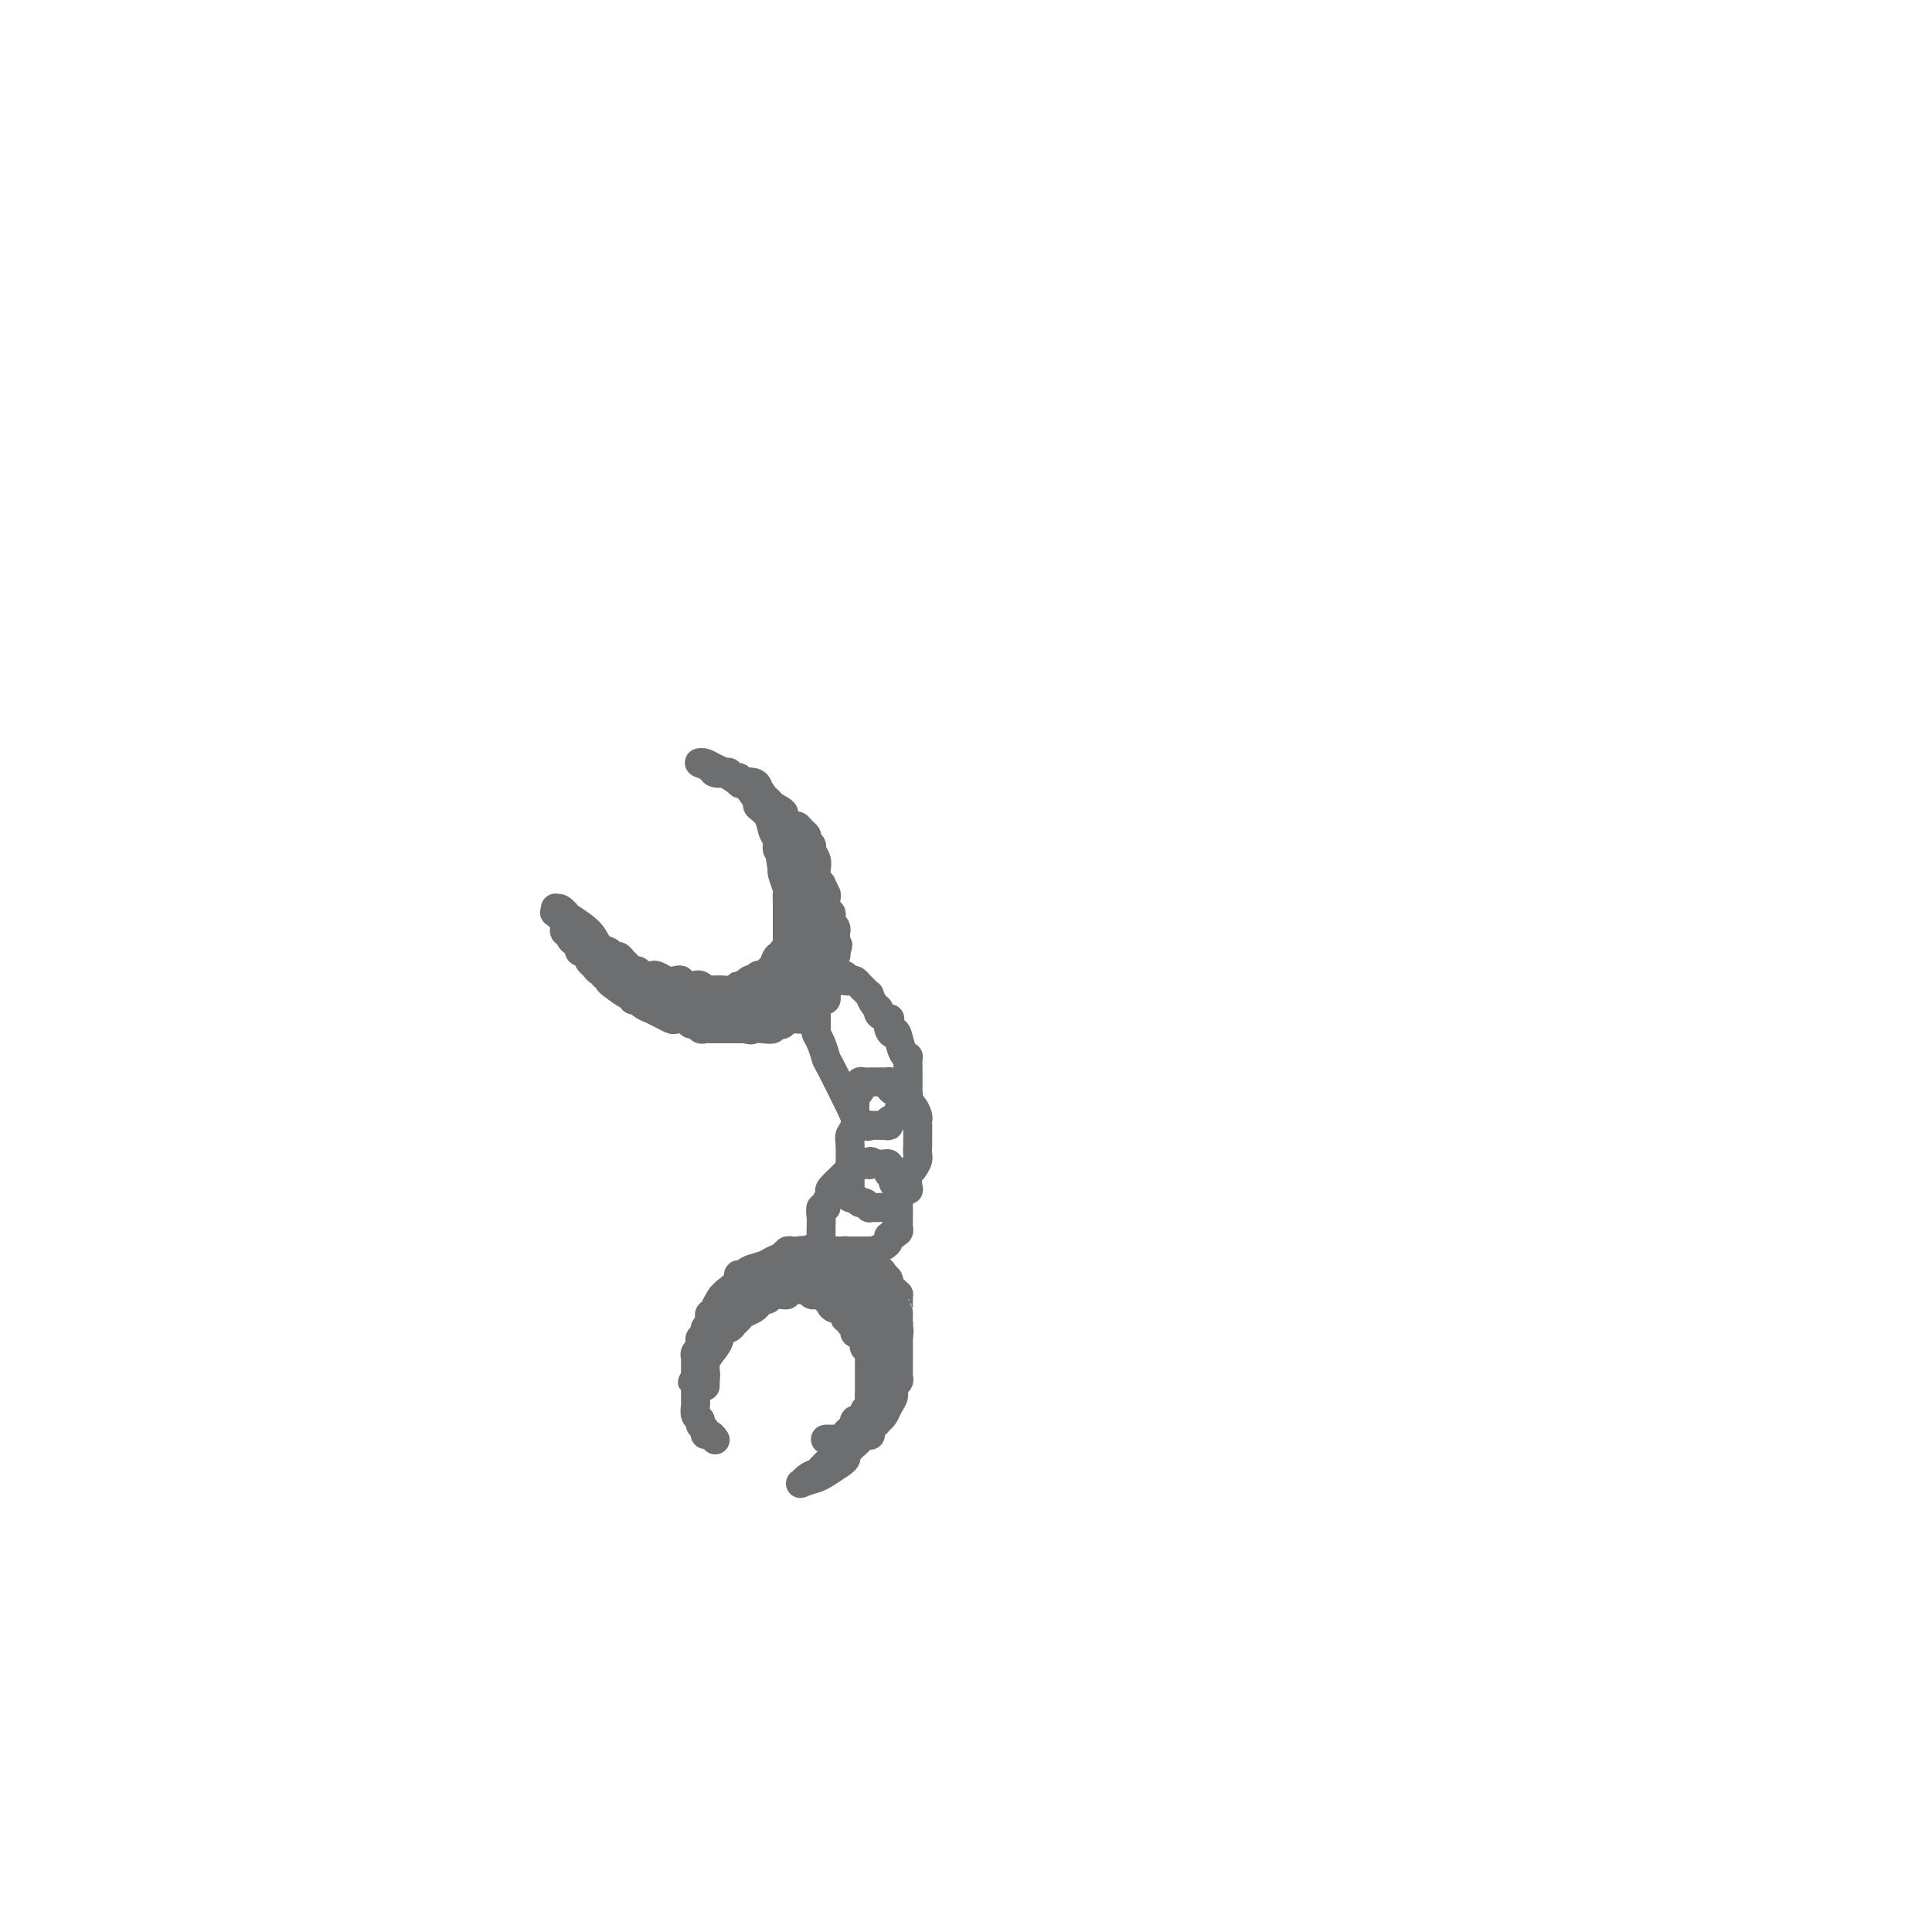 <svg viewBox='0 0 400 400' version='1.1' xmlns='http://www.w3.org/2000/svg' xmlns:xlink='http://www.w3.org/1999/xlink'><g fill='none' stroke='rgb(109,110,112)' stroke-width='6' stroke-linecap='round' stroke-linejoin='round'><path d='M124,201c0.307,-0.087 0.614,-0.173 1,0c0.386,0.173 0.850,0.606 1,1c0.150,0.394 -0.013,0.751 0,1c0.013,0.249 0.203,0.392 1,1c0.797,0.608 2.201,1.682 3,2c0.799,0.318 0.993,-0.121 1,0c0.007,0.121 -0.171,0.802 0,1c0.171,0.198 0.693,-0.088 1,0c0.307,0.088 0.401,0.549 1,1c0.599,0.451 1.704,0.892 2,1c0.296,0.108 -0.215,-0.116 0,0c0.215,0.116 1.157,0.571 2,1c0.843,0.429 1.588,0.832 2,1c0.412,0.168 0.492,0.101 1,0c0.508,-0.101 1.445,-0.237 2,0c0.555,0.237 0.726,0.848 1,1c0.274,0.152 0.649,-0.155 1,0c0.351,0.155 0.679,0.774 1,1c0.321,0.226 0.634,0.061 1,0c0.366,-0.061 0.783,-0.016 1,0c0.217,0.016 0.233,0.004 1,0c0.767,-0.004 2.283,-0.001 3,0c0.717,0.001 0.633,0.000 1,0c0.367,-0.000 1.183,-0.000 2,0'/><path d='M154,213c2.704,0.468 0.963,0.139 1,0c0.037,-0.139 1.851,-0.089 3,0c1.149,0.089 1.634,0.216 2,0c0.366,-0.216 0.612,-0.775 1,-1c0.388,-0.225 0.916,-0.116 1,0c0.084,0.116 -0.276,0.238 0,0c0.276,-0.238 1.187,-0.837 2,-1c0.813,-0.163 1.527,0.110 2,0c0.473,-0.110 0.705,-0.603 1,-1c0.295,-0.397 0.653,-0.699 1,-1c0.347,-0.301 0.682,-0.602 1,-1c0.318,-0.398 0.620,-0.894 1,-1c0.380,-0.106 0.838,0.179 1,0c0.162,-0.179 0.029,-0.821 0,-1c-0.029,-0.179 0.045,0.105 0,0c-0.045,-0.105 -0.208,-0.601 0,-1c0.208,-0.399 0.788,-0.702 1,-1c0.212,-0.298 0.056,-0.591 0,-1c-0.056,-0.409 -0.011,-0.936 0,-1c0.011,-0.064 -0.011,0.333 0,0c0.011,-0.333 0.055,-1.396 0,-2c-0.055,-0.604 -0.211,-0.750 0,-1c0.211,-0.250 0.788,-0.606 1,-1c0.212,-0.394 0.061,-0.827 0,-1c-0.061,-0.173 -0.030,-0.087 0,0'/><path d='M173,197c0.928,-2.189 0.248,-1.160 0,-1c-0.248,0.160 -0.066,-0.549 0,-1c0.066,-0.451 0.014,-0.646 0,-1c-0.014,-0.354 0.010,-0.868 0,-1c-0.010,-0.132 -0.054,0.118 0,0c0.054,-0.118 0.207,-0.605 0,-1c-0.207,-0.395 -0.773,-0.697 -1,-1c-0.227,-0.303 -0.113,-0.606 0,-1c0.113,-0.394 0.226,-0.879 0,-1c-0.226,-0.121 -0.792,0.123 -1,0c-0.208,-0.123 -0.060,-0.611 0,-1c0.060,-0.389 0.032,-0.678 0,-1c-0.032,-0.322 -0.068,-0.678 0,-1c0.068,-0.322 0.240,-0.611 0,-1c-0.240,-0.389 -0.891,-0.877 -1,-1c-0.109,-0.123 0.326,0.118 0,0c-0.326,-0.118 -1.411,-0.596 -2,-1c-0.589,-0.404 -0.680,-0.735 -1,-1c-0.320,-0.265 -0.869,-0.463 -1,-1c-0.131,-0.537 0.157,-1.414 0,-2c-0.157,-0.586 -0.759,-0.882 -1,-1c-0.241,-0.118 -0.120,-0.059 0,0'/><path d='M163,175c-0.056,-0.381 -0.113,-0.761 0,-1c0.113,-0.239 0.394,-0.336 0,-1c-0.394,-0.664 -1.465,-1.895 -2,-3c-0.535,-1.105 -0.536,-2.085 -1,-3c-0.464,-0.915 -1.392,-1.765 -2,-2c-0.608,-0.235 -0.897,0.143 -1,0c-0.103,-0.143 -0.020,-0.809 0,-1c0.020,-0.191 -0.023,0.094 0,0c0.023,-0.094 0.112,-0.565 0,-1c-0.112,-0.435 -0.425,-0.834 -1,-1c-0.575,-0.166 -1.411,-0.101 -2,0c-0.589,0.101 -0.930,0.237 -1,0c-0.070,-0.237 0.132,-0.847 0,-1c-0.132,-0.153 -0.597,0.152 -1,0c-0.403,-0.152 -0.742,-0.763 -1,-1c-0.258,-0.237 -0.434,-0.102 -1,0c-0.566,0.102 -1.523,0.172 -2,0c-0.477,-0.172 -0.475,-0.585 -1,-1c-0.525,-0.415 -1.579,-0.833 -2,-1c-0.421,-0.167 -0.211,-0.084 0,0'/><path d='M145,158c0.232,-0.099 0.465,-0.197 1,0c0.535,0.197 1.374,0.690 2,1c0.626,0.310 1.041,0.439 2,1c0.959,0.561 2.463,1.556 3,2c0.537,0.444 0.107,0.336 0,0c-0.107,-0.336 0.109,-0.901 1,0c0.891,0.901 2.456,3.268 3,4c0.544,0.732 0.068,-0.173 1,0c0.932,0.173 3.272,1.422 4,2c0.728,0.578 -0.155,0.484 0,1c0.155,0.516 1.348,1.644 2,2c0.652,0.356 0.762,-0.058 1,0c0.238,0.058 0.604,0.589 1,1c0.396,0.411 0.823,0.701 1,1c0.177,0.299 0.104,0.608 0,1c-0.104,0.392 -0.238,0.868 0,1c0.238,0.132 0.849,-0.081 1,0c0.151,0.081 -0.156,0.455 0,1c0.156,0.545 0.777,1.259 1,2c0.223,0.741 0.050,1.508 0,2c-0.050,0.492 0.025,0.709 0,1c-0.025,0.291 -0.150,0.654 0,1c0.150,0.346 0.575,0.673 1,1'/><path d='M170,183c1.238,2.335 0.332,0.671 0,1c-0.332,0.329 -0.089,2.650 0,4c0.089,1.350 0.024,1.727 0,2c-0.024,0.273 -0.006,0.440 0,1c0.006,0.560 0.001,1.511 0,2c-0.001,0.489 0.001,0.515 0,1c-0.001,0.485 -0.004,1.429 0,2c0.004,0.571 0.015,0.769 0,1c-0.015,0.231 -0.054,0.495 0,1c0.054,0.505 0.203,1.253 0,2c-0.203,0.747 -0.759,1.495 -1,2c-0.241,0.505 -0.169,0.766 0,1c0.169,0.234 0.434,0.440 0,1c-0.434,0.560 -1.566,1.473 -2,2c-0.434,0.527 -0.169,0.667 0,1c0.169,0.333 0.242,0.860 0,1c-0.242,0.140 -0.800,-0.106 -1,0c-0.200,0.106 -0.043,0.565 0,1c0.043,0.435 -0.027,0.848 0,1c0.027,0.152 0.151,0.043 0,0c-0.151,-0.043 -0.575,-0.022 -1,0'/><path d='M165,210c-1.245,1.486 -1.856,0.202 -2,0c-0.144,-0.202 0.180,0.678 0,1c-0.180,0.322 -0.863,0.086 -1,0c-0.137,-0.086 0.272,-0.022 0,0c-0.272,0.022 -1.226,0.002 -2,0c-0.774,-0.002 -1.369,0.015 -2,0c-0.631,-0.015 -1.296,-0.061 -2,0c-0.704,0.061 -1.445,0.228 -2,0c-0.555,-0.228 -0.925,-0.850 -1,-1c-0.075,-0.150 0.145,0.171 0,0c-0.145,-0.171 -0.654,-0.834 -1,-1c-0.346,-0.166 -0.530,0.166 -1,0c-0.470,-0.166 -1.225,-0.828 -2,-1c-0.775,-0.172 -1.570,0.146 -2,0c-0.430,-0.146 -0.496,-0.757 -1,-1c-0.504,-0.243 -1.445,-0.118 -2,0c-0.555,0.118 -0.725,0.228 -1,0c-0.275,-0.228 -0.655,-0.793 -1,-1c-0.345,-0.207 -0.655,-0.056 -1,0c-0.345,0.056 -0.726,0.016 -1,0c-0.274,-0.016 -0.441,-0.007 -1,0c-0.559,0.007 -1.511,0.012 -2,0c-0.489,-0.012 -0.516,-0.042 -1,0c-0.484,0.042 -1.424,0.155 -2,0c-0.576,-0.155 -0.788,-0.577 -1,-1'/><path d='M133,205c-3.406,-0.946 -1.419,-0.310 -1,0c0.419,0.310 -0.728,0.293 -1,0c-0.272,-0.293 0.330,-0.862 0,-1c-0.330,-0.138 -1.594,0.155 -2,0c-0.406,-0.155 0.045,-0.758 0,-1c-0.045,-0.242 -0.586,-0.121 -1,0c-0.414,0.121 -0.703,0.244 -1,0c-0.297,-0.244 -0.604,-0.853 -1,-1c-0.396,-0.147 -0.880,0.168 -1,0c-0.120,-0.168 0.125,-0.818 0,-1c-0.125,-0.182 -0.620,0.105 -1,0c-0.380,-0.105 -0.645,-0.600 -1,-1c-0.355,-0.400 -0.798,-0.703 -1,-1c-0.202,-0.297 -0.162,-0.587 0,-1c0.162,-0.413 0.446,-0.951 0,-1c-0.446,-0.049 -1.621,0.389 -2,0c-0.379,-0.389 0.038,-1.606 0,-2c-0.038,-0.394 -0.533,0.035 -1,0c-0.467,-0.035 -0.908,-0.533 -1,-1c-0.092,-0.467 0.164,-0.904 0,-1c-0.164,-0.096 -0.748,0.147 -1,0c-0.252,-0.147 -0.173,-0.685 0,-1c0.173,-0.315 0.442,-0.408 0,-1c-0.442,-0.592 -1.593,-1.685 -2,-2c-0.407,-0.315 -0.071,0.146 0,0c0.071,-0.146 -0.123,-0.899 0,-1c0.123,-0.101 0.561,0.449 1,1'/><path d='M116,189c-0.859,-1.726 0.495,-0.540 1,0c0.505,0.540 0.163,0.436 1,1c0.837,0.564 2.854,1.796 4,3c1.146,1.204 1.420,2.378 2,3c0.580,0.622 1.465,0.691 2,1c0.535,0.309 0.721,0.857 1,1c0.279,0.143 0.652,-0.120 1,0c0.348,0.120 0.670,0.625 1,1c0.330,0.375 0.667,0.622 1,1c0.333,0.378 0.663,0.886 1,1c0.337,0.114 0.683,-0.166 1,0c0.317,0.166 0.606,0.777 1,1c0.394,0.223 0.892,0.059 1,0c0.108,-0.059 -0.176,-0.012 0,0c0.176,0.012 0.810,-0.011 1,0c0.190,0.011 -0.065,0.054 0,0c0.065,-0.054 0.450,-0.207 1,0c0.550,0.207 1.265,0.773 2,1c0.735,0.227 1.488,0.114 2,0c0.512,-0.114 0.781,-0.228 1,0c0.219,0.228 0.387,0.797 1,1c0.613,0.203 1.670,0.040 2,0c0.330,-0.040 -0.065,0.042 0,0c0.065,-0.042 0.592,-0.207 1,0c0.408,0.207 0.697,0.788 1,1c0.303,0.212 0.620,0.057 1,0c0.380,-0.057 0.823,-0.016 1,0c0.177,0.016 0.089,0.008 0,0'/><path d='M148,205c2.516,0.464 1.304,0.124 1,0c-0.304,-0.124 0.298,-0.032 1,0c0.702,0.032 1.502,0.005 2,0c0.498,-0.005 0.694,0.014 1,0c0.306,-0.014 0.721,-0.060 1,0c0.279,0.060 0.420,0.227 1,0c0.580,-0.227 1.598,-0.850 2,-1c0.402,-0.150 0.187,0.171 0,0c-0.187,-0.171 -0.347,-0.833 0,-1c0.347,-0.167 1.203,0.163 2,0c0.797,-0.163 1.537,-0.819 2,-1c0.463,-0.181 0.649,0.111 1,0c0.351,-0.111 0.867,-0.626 1,-1c0.133,-0.374 -0.118,-0.609 0,-1c0.118,-0.391 0.605,-0.940 1,-1c0.395,-0.060 0.697,0.370 1,0c0.303,-0.370 0.607,-1.538 1,-2c0.393,-0.462 0.876,-0.218 1,0c0.124,0.218 -0.111,0.409 0,0c0.111,-0.409 0.570,-1.418 1,-2c0.430,-0.582 0.833,-0.735 1,-1c0.167,-0.265 0.097,-0.640 0,-1c-0.097,-0.360 -0.222,-0.705 0,-1c0.222,-0.295 0.791,-0.541 1,-1c0.209,-0.459 0.060,-1.131 0,-1c-0.060,0.131 -0.030,1.066 0,2'/><path d='M170,192c1.425,-1.321 0.489,0.377 0,2c-0.489,1.623 -0.531,3.170 -1,4c-0.469,0.830 -1.363,0.943 -2,2c-0.637,1.057 -1.015,3.056 -1,4c0.015,0.944 0.424,0.831 0,1c-0.424,0.169 -1.681,0.620 -2,1c-0.319,0.380 0.301,0.689 0,1c-0.301,0.311 -1.523,0.623 -2,1c-0.477,0.377 -0.209,0.819 0,1c0.209,0.181 0.360,0.101 0,0c-0.360,-0.101 -1.231,-0.222 -2,0c-0.769,0.222 -1.437,0.789 -2,1c-0.563,0.211 -1.020,0.068 -1,0c0.020,-0.068 0.516,-0.060 1,0c0.484,0.060 0.956,0.171 1,0c0.044,-0.171 -0.339,-0.623 0,-1c0.339,-0.377 1.399,-0.678 2,-1c0.601,-0.322 0.743,-0.663 1,-1c0.257,-0.337 0.628,-0.668 1,-1'/><path d='M163,206c0.774,-1.260 0.207,-2.411 0,-3c-0.207,-0.589 -0.056,-0.616 0,-1c0.056,-0.384 0.015,-1.125 0,-2c-0.015,-0.875 -0.004,-1.883 0,-3c0.004,-1.117 0.001,-2.345 0,-3c-0.001,-0.655 -0.000,-0.739 0,-1c0.000,-0.261 0.000,-0.699 0,-1c-0.000,-0.301 -0.000,-0.466 0,-1c0.000,-0.534 0.001,-1.436 0,-2c-0.001,-0.564 -0.004,-0.788 0,-1c0.004,-0.212 0.015,-0.410 0,-1c-0.015,-0.590 -0.057,-1.573 0,-2c0.057,-0.427 0.211,-0.300 0,-1c-0.211,-0.700 -0.788,-2.229 -1,-3c-0.212,-0.771 -0.061,-0.784 0,-1c0.061,-0.216 0.030,-0.635 0,-1c-0.030,-0.365 -0.060,-0.674 0,-1c0.060,-0.326 0.208,-0.667 0,-1c-0.208,-0.333 -0.774,-0.657 -1,-1c-0.226,-0.343 -0.112,-0.707 0,-1c0.112,-0.293 0.223,-0.517 0,-1c-0.223,-0.483 -0.782,-1.225 -1,-2c-0.218,-0.775 -0.097,-1.583 0,-2c0.097,-0.417 0.170,-0.442 0,-1c-0.170,-0.558 -0.584,-1.650 -1,-2c-0.416,-0.350 -0.833,0.043 -1,0c-0.167,-0.043 -0.083,-0.521 0,-1'/><path d='M158,166c-0.711,-3.076 0.012,-1.264 0,-1c-0.012,0.264 -0.761,-1.018 -1,-1c-0.239,0.018 0.030,1.337 0,2c-0.030,0.663 -0.359,0.670 0,1c0.359,0.330 1.406,0.983 2,2c0.594,1.017 0.737,2.397 1,3c0.263,0.603 0.648,0.427 1,2c0.352,1.573 0.673,4.894 1,6c0.327,1.106 0.662,-0.003 1,0c0.338,0.003 0.679,1.118 1,2c0.321,0.882 0.622,1.532 1,2c0.378,0.468 0.833,0.756 1,1c0.167,0.244 0.046,0.446 0,1c-0.046,0.554 -0.015,1.462 0,2c0.015,0.538 0.015,0.707 0,1c-0.015,0.293 -0.046,0.711 0,1c0.046,0.289 0.167,0.449 0,1c-0.167,0.551 -0.622,1.495 -1,2c-0.378,0.505 -0.679,0.573 -1,1c-0.321,0.427 -0.660,1.214 -1,2'/><path d='M163,196c-0.400,1.947 0.100,1.313 0,1c-0.100,-0.313 -0.800,-0.305 -1,0c-0.200,0.305 0.101,0.909 0,1c-0.101,0.091 -0.606,-0.329 -1,0c-0.394,0.329 -0.679,1.408 -1,2c-0.321,0.592 -0.677,0.697 -1,1c-0.323,0.303 -0.611,0.803 -1,1c-0.389,0.197 -0.877,0.091 -1,0c-0.123,-0.091 0.120,-0.168 0,0c-0.120,0.168 -0.604,0.581 -1,1c-0.396,0.419 -0.704,0.844 -1,1c-0.296,0.156 -0.580,0.042 -1,0c-0.420,-0.042 -0.977,-0.012 -1,0c-0.023,0.012 0.489,0.006 1,0'/><path d='M154,204c-1.210,1.011 0.264,-0.461 1,-1c0.736,-0.539 0.733,-0.144 1,0c0.267,0.144 0.803,0.039 1,0c0.197,-0.039 0.056,-0.011 0,0c-0.056,0.011 -0.028,0.006 0,0'/><path d='M169,210c-0.006,0.217 -0.012,0.434 0,1c0.012,0.566 0.042,1.482 0,2c-0.042,0.518 -0.154,0.637 0,1c0.154,0.363 0.576,0.971 1,2c0.424,1.029 0.852,2.479 1,3c0.148,0.521 0.016,0.111 1,2c0.984,1.889 3.084,6.075 4,8c0.916,1.925 0.648,1.587 1,2c0.352,0.413 1.324,1.575 2,2c0.676,0.425 1.055,0.111 1,0c-0.055,-0.111 -0.543,-0.018 0,0c0.543,0.018 2.117,-0.037 3,0c0.883,0.037 1.077,0.166 1,0c-0.077,-0.166 -0.423,-0.625 0,-1c0.423,-0.375 1.616,-0.664 2,-1c0.384,-0.336 -0.041,-0.720 0,-1c0.041,-0.280 0.547,-0.457 1,-1c0.453,-0.543 0.853,-1.451 1,-2c0.147,-0.549 0.039,-0.740 0,-1c-0.039,-0.260 -0.011,-0.589 0,-1c0.011,-0.411 0.004,-0.905 0,-1c-0.004,-0.095 -0.004,0.208 0,0c0.004,-0.208 0.012,-0.926 0,-2c-0.012,-1.074 -0.044,-2.504 0,-3c0.044,-0.496 0.166,-0.057 0,0c-0.166,0.057 -0.619,-0.270 -1,-1c-0.381,-0.730 -0.691,-1.865 -1,-3'/><path d='M186,215c-0.478,-2.056 -0.672,-1.195 -1,-1c-0.328,0.195 -0.791,-0.277 -1,-1c-0.209,-0.723 -0.164,-1.698 0,-2c0.164,-0.302 0.446,0.069 0,0c-0.446,-0.069 -1.621,-0.578 -2,-1c-0.379,-0.422 0.039,-0.757 0,-1c-0.039,-0.243 -0.535,-0.394 -1,-1c-0.465,-0.606 -0.898,-1.669 -1,-2c-0.102,-0.331 0.128,0.069 0,0c-0.128,-0.069 -0.613,-0.606 -1,-1c-0.387,-0.394 -0.677,-0.645 -1,-1c-0.323,-0.355 -0.678,-0.813 -1,-1c-0.322,-0.187 -0.611,-0.103 -1,0c-0.389,0.103 -0.877,0.224 -1,0c-0.123,-0.224 0.121,-0.792 0,-1c-0.121,-0.208 -0.605,-0.057 -1,0c-0.395,0.057 -0.701,0.019 -1,0c-0.299,-0.019 -0.592,-0.020 -1,0c-0.408,0.020 -0.931,0.061 -1,0c-0.069,-0.061 0.317,-0.224 0,0c-0.317,0.224 -1.338,0.834 -2,1c-0.662,0.166 -0.966,-0.113 -1,0c-0.034,0.113 0.201,0.619 0,1c-0.201,0.381 -0.837,0.638 -1,1c-0.163,0.362 0.149,0.828 0,1c-0.149,0.172 -0.757,0.049 -1,0c-0.243,-0.049 -0.122,-0.025 0,0'/><path d='M180,224c-0.312,0.024 -0.623,0.048 -1,0c-0.377,-0.048 -0.819,-0.168 -1,0c-0.181,0.168 -0.101,0.624 0,1c0.101,0.376 0.224,0.670 0,1c-0.224,0.330 -0.796,0.694 -1,1c-0.204,0.306 -0.041,0.554 0,1c0.041,0.446 -0.042,1.088 0,2c0.042,0.912 0.207,2.092 0,3c-0.207,0.908 -0.787,1.542 -1,2c-0.213,0.458 -0.058,0.740 0,2c0.058,1.260 0.018,3.499 0,5c-0.018,1.501 -0.016,2.263 0,3c0.016,0.737 0.045,1.450 0,2c-0.045,0.550 -0.166,0.936 0,1c0.166,0.064 0.618,-0.193 1,0c0.382,0.193 0.694,0.836 1,1c0.306,0.164 0.605,-0.152 1,0c0.395,0.152 0.884,0.772 1,1c0.116,0.228 -0.143,0.062 0,0c0.143,-0.062 0.686,-0.022 1,0c0.314,0.022 0.398,0.027 1,0c0.602,-0.027 1.720,-0.085 2,0c0.280,0.085 -0.279,0.313 0,0c0.279,-0.313 1.394,-1.166 2,-2c0.606,-0.834 0.701,-1.649 1,-2c0.299,-0.351 0.802,-0.238 1,0c0.198,0.238 0.092,0.603 0,0c-0.092,-0.603 -0.169,-2.172 0,-3c0.169,-0.828 0.585,-0.914 1,-1'/><path d='M189,242c1.309,-1.792 1.083,-2.272 1,-3c-0.083,-0.728 -0.022,-1.704 0,-2c0.022,-0.296 0.006,0.089 0,0c-0.006,-0.089 -0.001,-0.653 0,-1c0.001,-0.347 -0.002,-0.478 0,-1c0.002,-0.522 0.011,-1.435 0,-2c-0.011,-0.565 -0.040,-0.782 0,-1c0.040,-0.218 0.150,-0.436 0,-1c-0.150,-0.564 -0.561,-1.475 -1,-2c-0.439,-0.525 -0.905,-0.663 -1,-1c-0.095,-0.337 0.182,-0.874 0,-1c-0.182,-0.126 -0.823,0.160 -1,0c-0.177,-0.160 0.110,-0.765 0,-1c-0.110,-0.235 -0.617,-0.102 -1,0c-0.383,0.102 -0.642,0.171 -1,0c-0.358,-0.171 -0.817,-0.582 -1,-1c-0.183,-0.418 -0.091,-0.844 0,-1c0.091,-0.156 0.182,-0.042 0,0c-0.182,0.042 -0.636,0.011 -1,0c-0.364,-0.011 -0.636,-0.003 -1,0c-0.364,0.003 -0.818,0.001 -1,0c-0.182,-0.001 -0.091,-0.000 0,0'/><path d='M177,242c-0.939,0.509 -1.877,1.019 -2,1c-0.123,-0.019 0.571,-0.565 0,0c-0.571,0.565 -2.405,2.241 -3,3c-0.595,0.759 0.051,0.602 0,1c-0.051,0.398 -0.798,1.353 -1,2c-0.202,0.647 0.142,0.986 0,1c-0.142,0.014 -0.770,-0.299 -1,0c-0.230,0.299 -0.062,1.208 0,2c0.062,0.792 0.017,1.468 0,2c-0.017,0.532 -0.006,0.921 0,1c0.006,0.079 0.006,-0.150 0,0c-0.006,0.150 -0.016,0.681 0,1c0.016,0.319 0.060,0.425 0,1c-0.060,0.575 -0.225,1.618 0,2c0.225,0.382 0.838,0.102 1,0c0.162,-0.102 -0.129,-0.027 0,0c0.129,0.027 0.678,0.007 1,0c0.322,-0.007 0.418,-0.002 1,0c0.582,0.002 1.651,0.001 2,0c0.349,-0.001 -0.021,-0.000 0,0c0.021,0.000 0.435,0.001 1,0c0.565,-0.001 1.282,-0.003 2,0c0.718,0.003 1.436,0.012 2,0c0.564,-0.012 0.974,-0.045 1,0c0.026,0.045 -0.333,0.167 0,0c0.333,-0.167 1.359,-0.622 2,-1c0.641,-0.378 0.897,-0.679 1,-1c0.103,-0.321 0.051,-0.660 0,-1'/><path d='M184,256c2.409,-0.687 1.430,-0.905 1,-1c-0.430,-0.095 -0.311,-0.067 0,0c0.311,0.067 0.815,0.174 1,0c0.185,-0.174 0.049,-0.628 0,-1c-0.049,-0.372 -0.013,-0.663 0,-1c0.013,-0.337 0.004,-0.720 0,-1c-0.004,-0.280 -0.001,-0.457 0,-1c0.001,-0.543 0.001,-1.451 0,-2c-0.001,-0.549 -0.004,-0.739 0,-1c0.004,-0.261 0.015,-0.595 0,-1c-0.015,-0.405 -0.056,-0.883 0,-1c0.056,-0.117 0.207,0.127 0,0c-0.207,-0.127 -0.774,-0.625 -1,-1c-0.226,-0.375 -0.112,-0.626 0,-1c0.112,-0.374 0.223,-0.871 0,-1c-0.223,-0.129 -0.781,0.109 -1,0c-0.219,-0.109 -0.100,-0.565 0,-1c0.100,-0.435 0.181,-0.849 0,-1c-0.181,-0.151 -0.626,-0.041 -1,0c-0.374,0.041 -0.678,0.012 -1,0c-0.322,-0.012 -0.661,-0.006 -1,0'/><path d='M181,241c-1.000,-1.089 -1.000,-0.311 -1,0c0.000,0.311 0.000,0.156 0,0'/><path d='M146,287c0.000,0.000 0.000,-1.000 0,-1'/><path d='M146,286c-0.000,-0.394 -0.000,-0.879 0,-1c0.000,-0.121 0.000,0.121 0,0c-0.000,-0.121 -0.001,-0.606 0,-1c0.001,-0.394 0.003,-0.697 0,-1c-0.003,-0.303 -0.011,-0.606 0,-1c0.011,-0.394 0.042,-0.879 0,-1c-0.042,-0.121 -0.156,0.123 0,0c0.156,-0.123 0.582,-0.611 1,-1c0.418,-0.389 0.829,-0.677 1,-1c0.171,-0.323 0.101,-0.679 0,-1c-0.101,-0.321 -0.234,-0.607 0,-1c0.234,-0.393 0.836,-0.893 1,-1c0.164,-0.107 -0.111,0.179 0,0c0.111,-0.179 0.606,-0.821 1,-1c0.394,-0.179 0.687,0.107 1,0c0.313,-0.107 0.648,-0.606 1,-1c0.352,-0.394 0.723,-0.683 1,-1c0.277,-0.317 0.459,-0.662 1,-1c0.541,-0.338 1.440,-0.668 2,-1c0.560,-0.332 0.780,-0.666 1,-1'/><path d='M157,270c1.263,-1.326 -0.078,-1.140 0,-1c0.078,0.140 1.575,0.233 2,0c0.425,-0.233 -0.222,-0.794 0,-1c0.222,-0.206 1.312,-0.059 2,0c0.688,0.059 0.972,0.030 1,0c0.028,-0.030 -0.200,-0.061 0,0c0.200,0.061 0.828,0.212 1,0c0.172,-0.212 -0.112,-0.789 0,-1c0.112,-0.211 0.622,-0.058 1,0c0.378,0.058 0.626,0.019 1,0c0.374,-0.019 0.874,-0.019 1,0c0.126,0.019 -0.121,0.058 0,0c0.121,-0.058 0.611,-0.211 1,0c0.389,0.211 0.679,0.788 1,1c0.321,0.212 0.674,0.060 1,0c0.326,-0.060 0.623,-0.026 1,0c0.377,0.026 0.832,0.046 1,0c0.168,-0.046 0.048,-0.156 0,0c-0.048,0.156 -0.024,0.578 0,1'/><path d='M171,269c2.343,0.008 1.201,0.528 1,1c-0.201,0.472 0.539,0.896 1,1c0.461,0.104 0.644,-0.113 1,0c0.356,0.113 0.884,0.555 1,1c0.116,0.445 -0.180,0.894 0,1c0.180,0.106 0.837,-0.129 1,0c0.163,0.129 -0.168,0.622 0,1c0.168,0.378 0.833,0.640 1,1c0.167,0.360 -0.165,0.817 0,1c0.165,0.183 0.828,0.090 1,0c0.172,-0.090 -0.146,-0.179 0,0c0.146,0.179 0.757,0.627 1,1c0.243,0.373 0.118,0.673 0,1c-0.118,0.327 -0.228,0.683 0,1c0.228,0.317 0.793,0.595 1,1c0.207,0.405 0.055,0.935 0,1c-0.055,0.065 -0.015,-0.337 0,0c0.015,0.337 0.004,1.414 0,2c-0.004,0.586 -0.001,0.682 0,1c0.001,0.318 0.000,0.859 0,1c-0.000,0.141 -0.000,-0.117 0,0c0.000,0.117 0.000,0.609 0,1c-0.000,0.391 -0.000,0.682 0,1c0.000,0.318 0.000,0.662 0,1c-0.000,0.338 -0.000,0.669 0,1'/><path d='M180,289c0.159,2.096 0.058,1.335 0,1c-0.058,-0.335 -0.072,-0.244 0,0c0.072,0.244 0.231,0.640 0,1c-0.231,0.360 -0.850,0.684 -1,1c-0.150,0.316 0.170,0.623 0,1c-0.170,0.377 -0.829,0.823 -1,1c-0.171,0.177 0.148,0.085 0,0c-0.148,-0.085 -0.761,-0.163 -1,0c-0.239,0.163 -0.103,0.569 0,1c0.103,0.431 0.172,0.889 0,1c-0.172,0.111 -0.585,-0.124 -1,0c-0.415,0.124 -0.833,0.607 -1,1c-0.167,0.393 -0.084,0.697 0,1'/><path d='M175,298c-0.726,1.392 -0.041,0.373 0,0c0.041,-0.373 -0.564,-0.100 -1,0c-0.436,0.100 -0.705,0.027 -1,0c-0.295,-0.027 -0.615,-0.007 -1,0c-0.385,0.007 -0.834,0.002 -1,0c-0.166,-0.002 -0.047,-0.001 0,0c0.047,0.001 0.024,0.000 0,0'/><path d='M171,298c-0.441,-0.000 0.455,-0.000 1,0c0.545,0.000 0.737,0.000 1,0c0.263,-0.000 0.595,-0.000 1,0c0.405,0.000 0.883,0.001 1,0c0.117,-0.001 -0.127,-0.004 0,0c0.127,0.004 0.625,0.016 1,0c0.375,-0.016 0.626,-0.060 1,0c0.374,0.060 0.871,0.224 1,0c0.129,-0.224 -0.110,-0.834 0,-1c0.110,-0.166 0.569,0.114 1,0c0.431,-0.114 0.834,-0.622 1,-1c0.166,-0.378 0.096,-0.626 0,-1c-0.096,-0.374 -0.218,-0.873 0,-1c0.218,-0.127 0.775,0.120 1,0c0.225,-0.120 0.116,-0.605 0,-1c-0.116,-0.395 -0.241,-0.700 0,-1c0.241,-0.300 0.848,-0.596 1,-1c0.152,-0.404 -0.151,-0.916 0,-1c0.151,-0.084 0.758,0.262 1,0c0.242,-0.262 0.121,-1.131 0,-2'/><path d='M183,288c0.404,-1.335 -0.088,-0.671 0,-1c0.088,-0.329 0.754,-1.650 1,-2c0.246,-0.350 0.070,0.271 0,0c-0.070,-0.271 -0.034,-1.433 0,-2c0.034,-0.567 0.065,-0.537 0,-1c-0.065,-0.463 -0.228,-1.417 0,-2c0.228,-0.583 0.846,-0.795 1,-1c0.154,-0.205 -0.155,-0.404 0,-1c0.155,-0.596 0.774,-1.588 1,-2c0.226,-0.412 0.061,-0.243 0,-1c-0.061,-0.757 -0.016,-2.440 0,-3c0.016,-0.560 0.004,0.004 0,0c-0.004,-0.004 -0.000,-0.575 0,-1c0.000,-0.425 -0.003,-0.705 0,-1c0.003,-0.295 0.011,-0.604 0,-1c-0.011,-0.396 -0.041,-0.880 0,-1c0.041,-0.120 0.152,0.122 0,0c-0.152,-0.122 -0.566,-0.610 -1,-1c-0.434,-0.390 -0.886,-0.682 -1,-1c-0.114,-0.318 0.110,-0.662 0,-1c-0.110,-0.338 -0.555,-0.669 -1,-1'/><path d='M183,264c-0.703,-1.797 -0.961,-0.288 -1,0c-0.039,0.288 0.140,-0.645 0,-1c-0.140,-0.355 -0.601,-0.133 -1,0c-0.399,0.133 -0.738,0.175 -1,0c-0.262,-0.175 -0.448,-0.569 -1,-1c-0.552,-0.431 -1.471,-0.900 -2,-1c-0.529,-0.100 -0.666,0.169 -1,0c-0.334,-0.169 -0.863,-0.777 -1,-1c-0.137,-0.223 0.118,-0.060 0,0c-0.118,0.060 -0.609,0.016 -1,0c-0.391,-0.016 -0.682,-0.004 -1,0c-0.318,0.004 -0.663,0.002 -1,0c-0.337,-0.002 -0.665,-0.003 -1,0c-0.335,0.003 -0.677,0.011 -1,0c-0.323,-0.011 -0.625,-0.041 -1,0c-0.375,0.041 -0.821,0.155 -1,0c-0.179,-0.155 -0.089,-0.577 0,-1'/><path d='M168,259c-1.689,-0.773 1.590,-0.207 3,0c1.410,0.207 0.951,0.055 1,0c0.049,-0.055 0.605,-0.012 1,0c0.395,0.012 0.631,-0.007 1,0c0.369,0.007 0.873,0.040 1,0c0.127,-0.040 -0.123,-0.152 0,0c0.123,0.152 0.621,0.567 1,1c0.379,0.433 0.641,0.885 1,1c0.359,0.115 0.814,-0.107 1,0c0.186,0.107 0.101,0.543 0,1c-0.101,0.457 -0.220,0.935 0,1c0.220,0.065 0.777,-0.282 1,0c0.223,0.282 0.112,1.193 0,2c-0.112,0.807 -0.223,1.512 0,2c0.223,0.488 0.782,0.761 1,1c0.218,0.239 0.097,0.445 0,1c-0.097,0.555 -0.170,1.458 0,2c0.170,0.542 0.581,0.722 1,1c0.419,0.278 0.844,0.652 1,1c0.156,0.348 0.042,0.669 0,1c-0.042,0.331 -0.011,0.674 0,1c0.011,0.326 0.003,0.637 0,1c-0.003,0.363 -0.001,0.778 0,1c0.001,0.222 0.000,0.252 0,1c-0.000,0.748 -0.000,2.214 0,3c0.000,0.786 0.000,0.893 0,1'/><path d='M182,282c0.464,3.032 0.124,1.113 0,1c-0.124,-0.113 -0.032,1.582 0,2c0.032,0.418 0.005,-0.440 0,0c-0.005,0.440 0.012,2.177 0,3c-0.012,0.823 -0.055,0.732 0,1c0.055,0.268 0.207,0.894 0,1c-0.207,0.106 -0.773,-0.307 -1,0c-0.227,0.307 -0.113,1.334 0,2c0.113,0.666 0.226,0.970 0,1c-0.226,0.030 -0.791,-0.214 -1,0c-0.209,0.214 -0.062,0.885 0,1c0.062,0.115 0.040,-0.325 0,-1c-0.040,-0.675 -0.098,-1.585 0,-2c0.098,-0.415 0.352,-0.336 1,-1c0.648,-0.664 1.690,-2.071 2,-3c0.310,-0.929 -0.113,-1.380 0,-2c0.113,-0.620 0.762,-1.409 1,-3c0.238,-1.591 0.064,-3.986 0,-5c-0.064,-1.014 -0.017,-0.649 0,-1c0.017,-0.351 0.005,-1.417 0,-2c-0.005,-0.583 -0.001,-0.681 0,-1c0.001,-0.319 0.000,-0.859 0,-1c-0.000,-0.141 -0.000,0.117 0,0c0.000,-0.117 0.000,-0.608 0,-1c-0.000,-0.392 -0.000,-0.683 0,-1c0.000,-0.317 0.000,-0.658 0,-1'/><path d='M184,269c0.266,-3.493 -0.569,-0.725 -1,0c-0.431,0.725 -0.458,-0.593 -1,-1c-0.542,-0.407 -1.601,0.098 -2,0c-0.399,-0.098 -0.140,-0.800 0,-1c0.140,-0.200 0.159,0.101 0,0c-0.159,-0.101 -0.496,-0.603 -1,-1c-0.504,-0.397 -1.176,-0.689 -2,-1c-0.824,-0.311 -1.802,-0.643 -2,-1c-0.198,-0.357 0.384,-0.741 0,-1c-0.384,-0.259 -1.734,-0.395 -3,-1c-1.266,-0.605 -2.447,-1.679 -3,-2c-0.553,-0.321 -0.477,0.110 -1,0c-0.523,-0.110 -1.646,-0.762 -2,-1c-0.354,-0.238 0.061,-0.061 0,0c-0.061,0.061 -0.597,0.005 -1,0c-0.403,-0.005 -0.673,0.040 -1,0c-0.327,-0.040 -0.711,-0.166 -1,0c-0.289,0.166 -0.483,0.622 -1,1c-0.517,0.378 -1.358,0.676 -2,1c-0.642,0.324 -1.087,0.675 -2,1c-0.913,0.325 -2.296,0.625 -3,1c-0.704,0.375 -0.730,0.824 -1,1c-0.270,0.176 -0.784,0.078 -1,0c-0.216,-0.078 -0.135,-0.136 0,0c0.135,0.136 0.324,0.468 0,1c-0.324,0.532 -1.162,1.266 -2,2'/><path d='M151,267c-2.271,1.473 -0.450,1.155 0,1c0.450,-0.155 -0.472,-0.147 -1,0c-0.528,0.147 -0.664,0.435 -1,1c-0.336,0.565 -0.874,1.408 -1,2c-0.126,0.592 0.158,0.932 0,1c-0.158,0.068 -0.759,-0.136 -1,0c-0.241,0.136 -0.121,0.614 0,1c0.121,0.386 0.243,0.681 0,1c-0.243,0.319 -0.850,0.663 -1,1c-0.150,0.337 0.156,0.667 0,1c-0.156,0.333 -0.774,0.667 -1,1c-0.226,0.333 -0.061,0.663 0,1c0.061,0.337 0.016,0.682 0,1c-0.016,0.318 -0.004,0.610 0,1c0.004,0.390 0.001,0.878 0,1c-0.001,0.122 -0.000,-0.122 0,0c0.000,0.122 0.000,0.610 0,1c-0.000,0.390 -0.000,0.683 0,1c0.000,0.317 0.000,0.659 0,1'/><path d='M145,284c-0.987,2.846 -0.454,1.460 0,1c0.454,-0.460 0.828,0.006 1,0c0.172,-0.006 0.140,-0.483 0,-1c-0.140,-0.517 -0.388,-1.074 0,-2c0.388,-0.926 1.414,-2.223 2,-3c0.586,-0.777 0.733,-1.035 1,-2c0.267,-0.965 0.654,-2.636 1,-3c0.346,-0.364 0.649,0.578 1,0c0.351,-0.578 0.748,-2.677 2,-4c1.252,-1.323 3.358,-1.870 4,-2c0.642,-0.130 -0.179,0.159 0,0c0.179,-0.159 1.357,-0.764 2,-1c0.643,-0.236 0.750,-0.102 1,0c0.250,0.102 0.643,0.172 1,0c0.357,-0.172 0.679,-0.586 1,-1'/><path d='M162,266c1.344,-0.846 0.206,-0.962 0,-1c-0.206,-0.038 0.522,0.000 1,0c0.478,-0.000 0.705,-0.038 1,0c0.295,0.038 0.656,0.154 1,0c0.344,-0.154 0.669,-0.577 1,-1c0.331,-0.423 0.667,-0.846 1,-1c0.333,-0.154 0.665,-0.039 1,0c0.335,0.039 0.675,0.001 1,0c0.325,-0.001 0.635,0.036 1,0c0.365,-0.036 0.784,-0.146 1,0c0.216,0.146 0.229,0.547 1,1c0.771,0.453 2.302,0.958 3,1c0.698,0.042 0.565,-0.377 1,0c0.435,0.377 1.440,1.551 2,2c0.560,0.449 0.676,0.172 1,0c0.324,-0.172 0.856,-0.239 1,0c0.144,0.239 -0.101,0.785 0,1c0.101,0.215 0.549,0.099 1,0c0.451,-0.099 0.905,-0.180 1,0c0.095,0.180 -0.168,0.623 0,1c0.168,0.377 0.767,0.689 1,1c0.233,0.311 0.101,0.622 0,1c-0.101,0.378 -0.172,0.822 0,1c0.172,0.178 0.586,0.089 1,0'/><path d='M184,272c2.165,1.626 0.579,1.191 0,1c-0.579,-0.191 -0.151,-0.139 0,0c0.151,0.139 0.026,0.366 0,1c-0.026,0.634 0.045,1.676 0,2c-0.045,0.324 -0.208,-0.068 0,0c0.208,0.068 0.788,0.597 1,1c0.212,0.403 0.057,0.681 0,1c-0.057,0.319 -0.015,0.681 0,1c0.015,0.319 0.004,0.596 0,1c-0.004,0.404 -0.001,0.935 0,1c0.001,0.065 0.000,-0.337 0,0c-0.000,0.337 -0.000,1.414 0,2c0.000,0.586 0.001,0.683 0,1c-0.001,0.317 -0.004,0.855 0,1c0.004,0.145 0.015,-0.102 0,0c-0.015,0.102 -0.055,0.553 0,1c0.055,0.447 0.207,0.889 0,1c-0.207,0.111 -0.773,-0.111 -1,0c-0.227,0.111 -0.116,0.554 0,1c0.116,0.446 0.237,0.893 0,1c-0.237,0.107 -0.834,-0.128 -1,0c-0.166,0.128 0.097,0.618 0,1c-0.097,0.382 -0.555,0.656 -1,1c-0.445,0.344 -0.876,0.758 -1,1c-0.124,0.242 0.060,0.312 0,1c-0.060,0.688 -0.362,1.993 -1,3c-0.638,1.007 -1.611,1.716 -2,2c-0.389,0.284 -0.195,0.142 0,0'/><path d='M178,298c-1.552,2.034 -1.932,1.118 -2,1c-0.068,-0.118 0.175,0.560 0,1c-0.175,0.440 -0.767,0.640 -1,1c-0.233,0.360 -0.109,0.880 0,1c0.109,0.120 0.201,-0.160 0,0c-0.201,0.160 -0.694,0.761 -1,1c-0.306,0.239 -0.426,0.115 -1,0c-0.574,-0.115 -1.603,-0.223 -2,0c-0.397,0.223 -0.161,0.777 0,1c0.161,0.223 0.247,0.115 0,0c-0.247,-0.115 -0.826,-0.238 -1,0c-0.174,0.238 0.056,0.835 0,1c-0.056,0.165 -0.399,-0.102 -1,0c-0.601,0.102 -1.460,0.574 -2,1c-0.540,0.426 -0.761,0.807 -1,1c-0.239,0.193 -0.497,0.198 0,0c0.497,-0.198 1.748,-0.599 3,-1'/><path d='M169,306c0.753,-0.274 1.137,-0.458 2,-1c0.863,-0.542 2.205,-1.440 3,-2c0.795,-0.560 1.044,-0.781 1,-1c-0.044,-0.219 -0.379,-0.435 0,-1c0.379,-0.565 1.474,-1.480 2,-2c0.526,-0.520 0.483,-0.646 1,-1c0.517,-0.354 1.592,-0.936 2,-1c0.408,-0.064 0.147,0.390 0,0c-0.147,-0.390 -0.180,-1.623 0,-2c0.180,-0.377 0.573,0.103 1,0c0.427,-0.103 0.889,-0.790 1,-1c0.111,-0.210 -0.129,0.056 0,0c0.129,-0.056 0.627,-0.435 1,-1c0.373,-0.565 0.622,-1.318 1,-2c0.378,-0.682 0.886,-1.295 1,-2c0.114,-0.705 -0.166,-1.502 0,-2c0.166,-0.498 0.776,-0.698 1,-1c0.224,-0.302 0.060,-0.707 0,-1c-0.060,-0.293 -0.016,-0.474 0,-1c0.016,-0.526 0.004,-1.398 0,-2c-0.004,-0.602 -0.001,-0.935 0,-1c0.001,-0.065 0.000,0.137 0,0c-0.000,-0.137 -0.000,-0.614 0,-1c0.000,-0.386 0.000,-0.681 0,-1c-0.000,-0.319 -0.000,-0.663 0,-1c0.000,-0.337 0.000,-0.669 0,-1'/><path d='M186,277c0.309,-2.405 0.080,-1.418 0,-1c-0.080,0.418 -0.011,0.266 0,0c0.011,-0.266 -0.035,-0.645 0,-1c0.035,-0.355 0.153,-0.686 0,-1c-0.153,-0.314 -0.576,-0.610 -1,-1c-0.424,-0.390 -0.849,-0.874 -1,-1c-0.151,-0.126 -0.030,0.106 0,0c0.030,-0.106 -0.033,-0.549 0,-1c0.033,-0.451 0.163,-0.909 0,-1c-0.163,-0.091 -0.617,0.186 -1,0c-0.383,-0.186 -0.695,-0.835 -1,-1c-0.305,-0.165 -0.603,0.153 -1,0c-0.397,-0.153 -0.893,-0.776 -1,-1c-0.107,-0.224 0.175,-0.049 0,0c-0.175,0.049 -0.806,-0.029 -1,0c-0.194,0.029 0.050,0.167 0,0c-0.050,-0.167 -0.395,-0.637 -1,-1c-0.605,-0.363 -1.472,-0.619 -2,-1c-0.528,-0.381 -0.718,-0.887 -1,-1c-0.282,-0.113 -0.657,0.166 -1,0c-0.343,-0.166 -0.654,-0.776 -1,-1c-0.346,-0.224 -0.726,-0.060 -1,0c-0.274,0.060 -0.441,0.016 -1,0c-0.559,-0.016 -1.511,-0.004 -2,0c-0.489,0.004 -0.516,0.001 -1,0c-0.484,-0.001 -1.424,-0.000 -2,0c-0.576,0.000 -0.788,0.000 -1,0'/><path d='M165,264c-2.749,-0.756 -1.122,-0.147 -1,0c0.122,0.147 -1.263,-0.167 -2,0c-0.737,0.167 -0.827,0.814 -1,1c-0.173,0.186 -0.428,-0.090 -1,0c-0.572,0.090 -1.463,0.546 -2,1c-0.537,0.454 -0.722,0.905 -1,1c-0.278,0.095 -0.648,-0.167 -1,0c-0.352,0.167 -0.687,0.761 -1,1c-0.313,0.239 -0.603,0.121 -1,0c-0.397,-0.121 -0.899,-0.244 -1,0c-0.101,0.244 0.199,0.857 0,1c-0.199,0.143 -0.897,-0.184 -1,0c-0.103,0.184 0.390,0.879 0,1c-0.390,0.121 -1.663,-0.331 -2,0c-0.337,0.331 0.263,1.446 0,2c-0.263,0.554 -1.390,0.549 -2,1c-0.610,0.451 -0.703,1.360 -1,2c-0.297,0.640 -0.796,1.012 -1,1c-0.204,-0.012 -0.111,-0.407 0,0c0.111,0.407 0.240,1.616 0,2c-0.240,0.384 -0.849,-0.057 -1,0c-0.151,0.057 0.156,0.610 0,1c-0.156,0.390 -0.774,0.615 -1,1c-0.226,0.385 -0.061,0.929 0,1c0.061,0.071 0.016,-0.332 0,0c-0.016,0.332 -0.004,1.397 0,2c0.004,0.603 0.001,0.744 0,1c-0.001,0.256 -0.001,0.628 0,1'/><path d='M144,285c-1.238,2.427 -0.332,0.495 0,0c0.332,-0.495 0.089,0.446 0,1c-0.089,0.554 -0.024,0.722 0,1c0.024,0.278 0.007,0.665 0,1c-0.007,0.335 -0.003,0.618 0,1c0.003,0.382 0.005,0.862 0,1c-0.005,0.138 -0.016,-0.065 0,0c0.016,0.065 0.061,0.398 0,1c-0.061,0.602 -0.227,1.472 0,2c0.227,0.528 0.848,0.715 1,1c0.152,0.285 -0.166,0.669 0,1c0.166,0.331 0.815,0.611 1,1c0.185,0.389 -0.095,0.888 0,1c0.095,0.112 0.564,-0.162 1,0c0.436,0.162 0.839,0.761 1,1c0.161,0.239 0.081,0.120 0,0'/></g>
</svg>